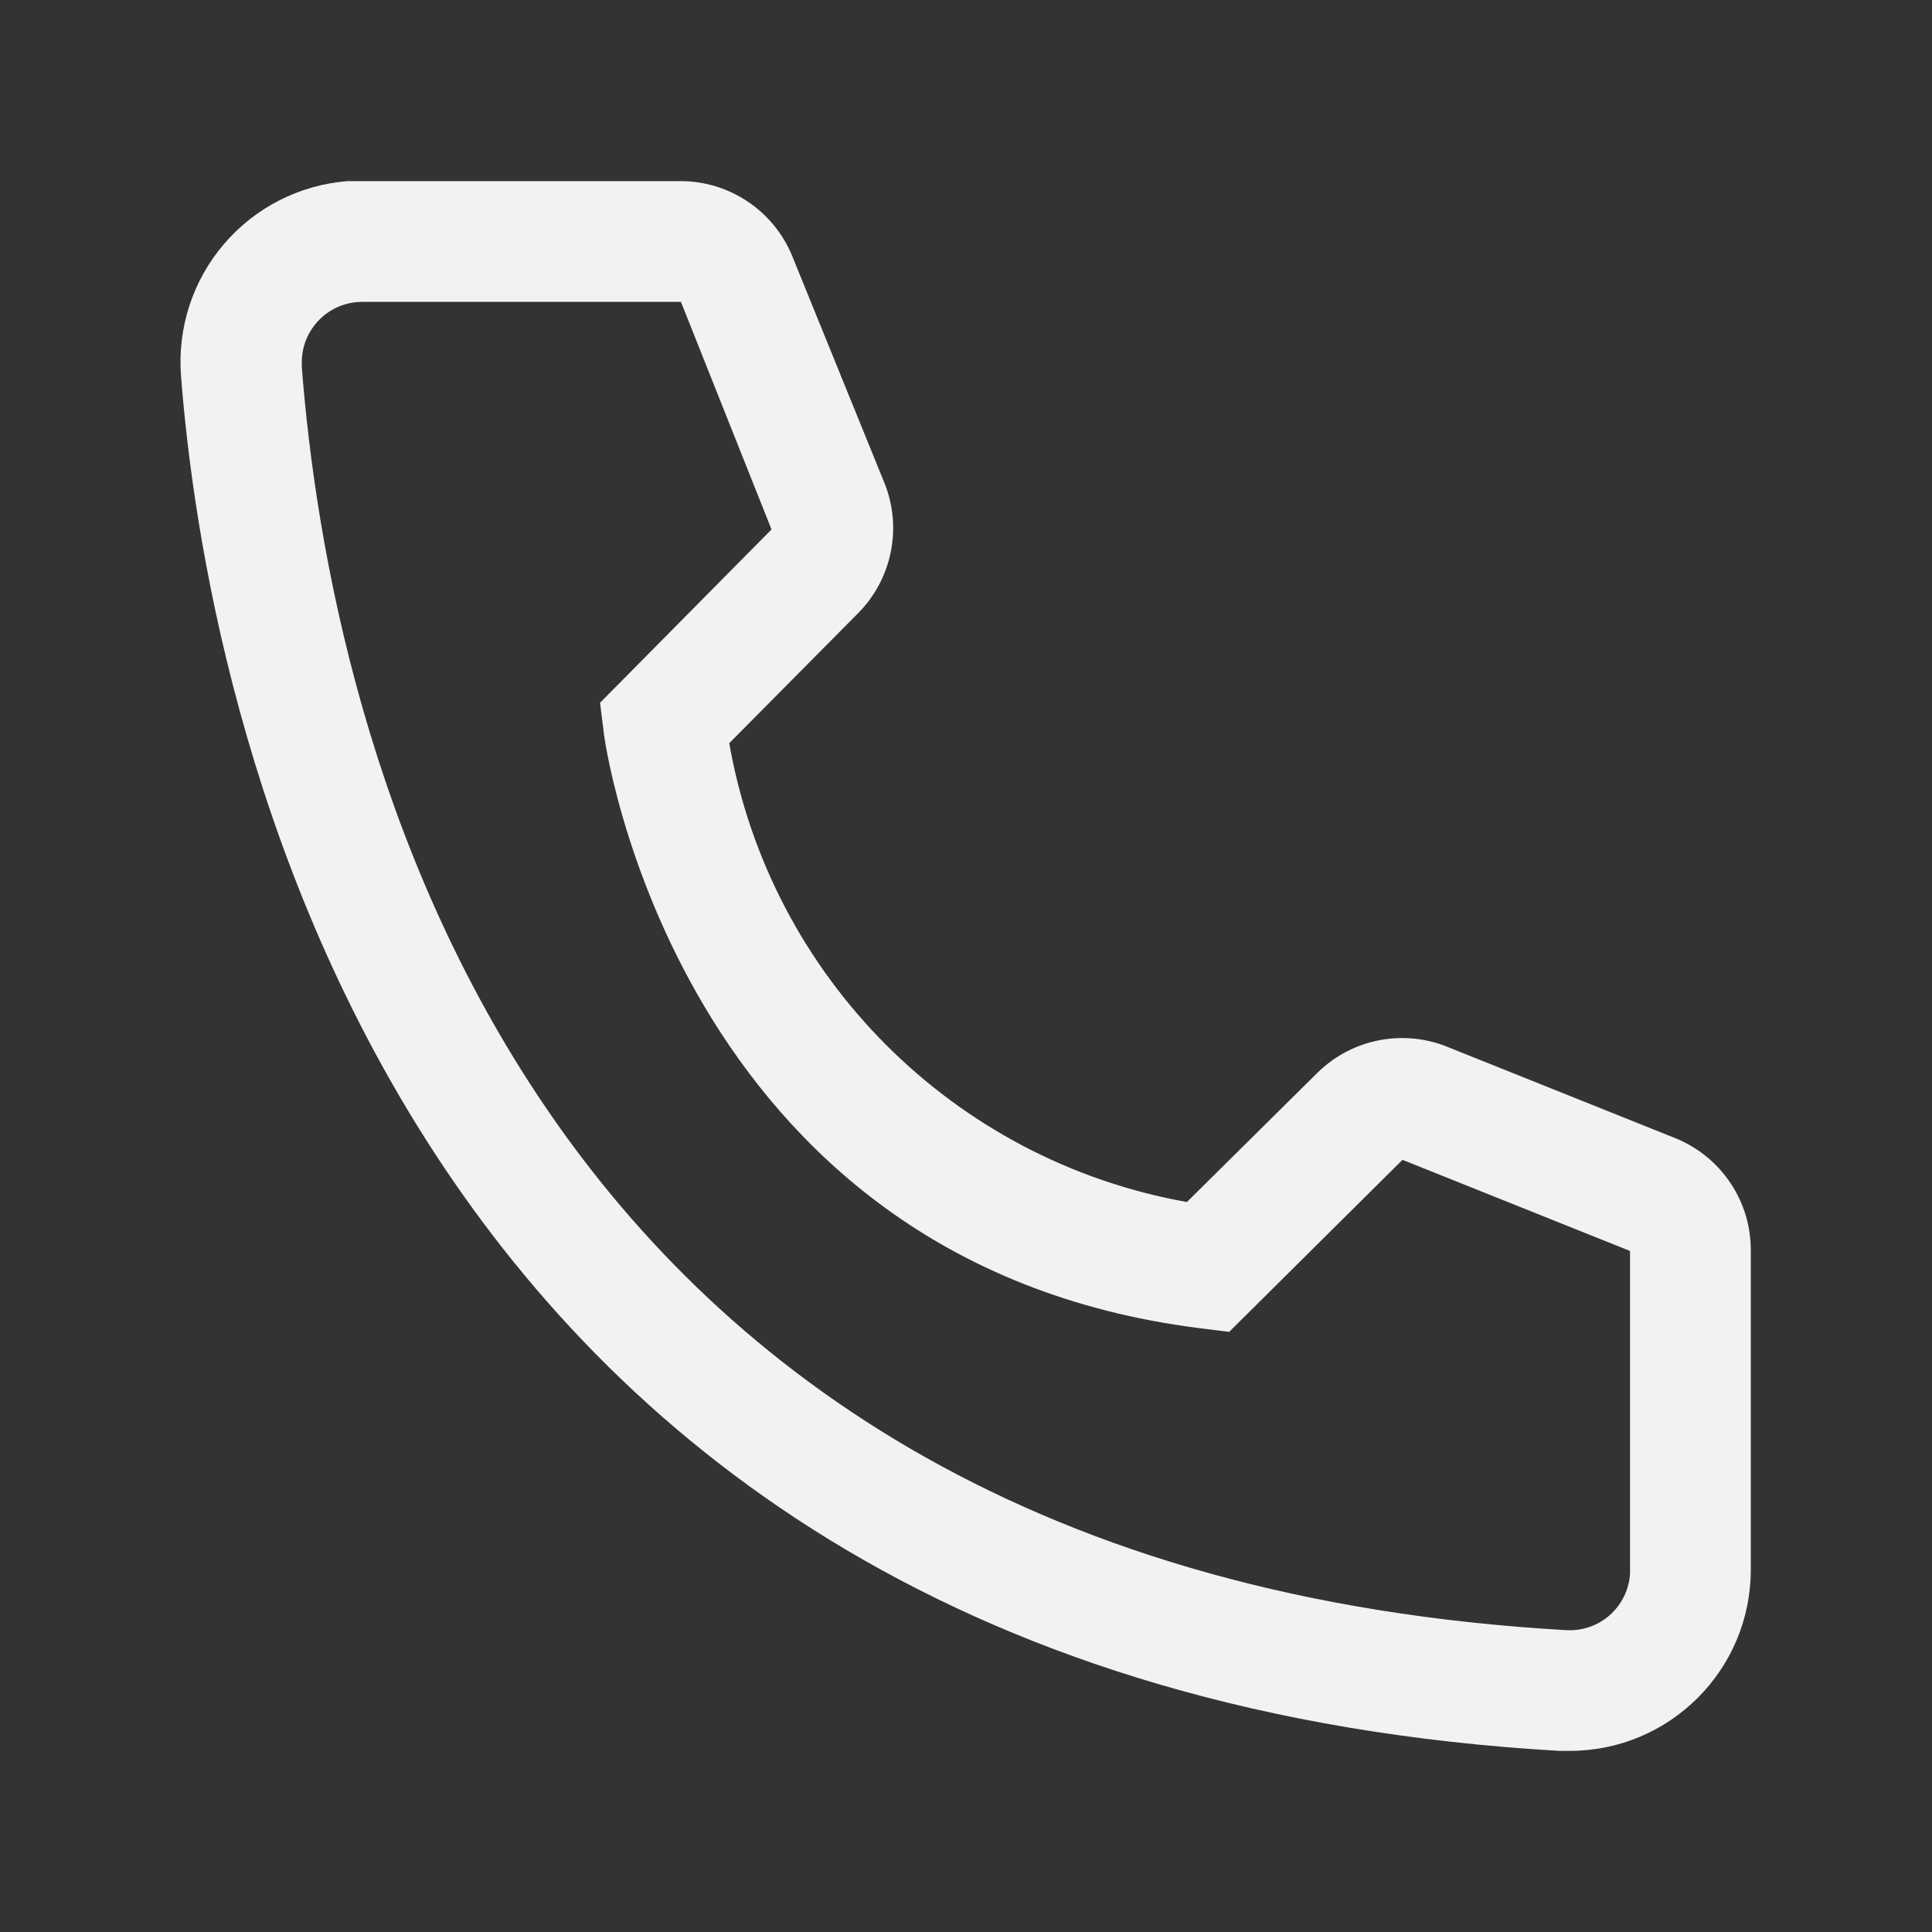 <svg width="24" height="24" viewBox="0 0 24 24" fill="none" xmlns="http://www.w3.org/2000/svg">
<rect x="0" y="0" width="24" height="24" fill="#333333" stroke="none"/>
<path fill-rule="evenodd" clip-rule="evenodd" d="M19.499 21.75H19.372C4.634 20.902 2.542 8.467 2.249 4.673C2.202 4.077 2.393 3.486 2.782 3.032C3.17 2.577 3.723 2.296 4.319 2.25H8.452C9.067 2.249 9.619 2.624 9.847 3.195L10.987 6C11.211 6.557 11.081 7.195 10.657 7.62L9.059 9.232C9.57 12.137 11.841 14.414 14.744 14.932L16.372 13.32C16.803 12.9 17.444 12.779 17.999 13.012L20.827 14.145C21.389 14.38 21.754 14.931 21.749 15.54V19.5C21.749 20.743 20.742 21.75 19.499 21.75ZM4.499 3.75C4.085 3.75 3.749 4.086 3.749 4.5V4.56C4.094 9 6.307 19.5 19.454 20.25C19.653 20.262 19.849 20.195 19.998 20.063C20.147 19.93 20.238 19.744 20.249 19.545V15.54L17.422 14.408L15.269 16.545L14.909 16.5C8.384 15.682 7.499 9.158 7.499 9.09L7.454 8.73L9.584 6.577L8.459 3.75H4.499Z" fill="#F2F2F2"/>
</svg>
